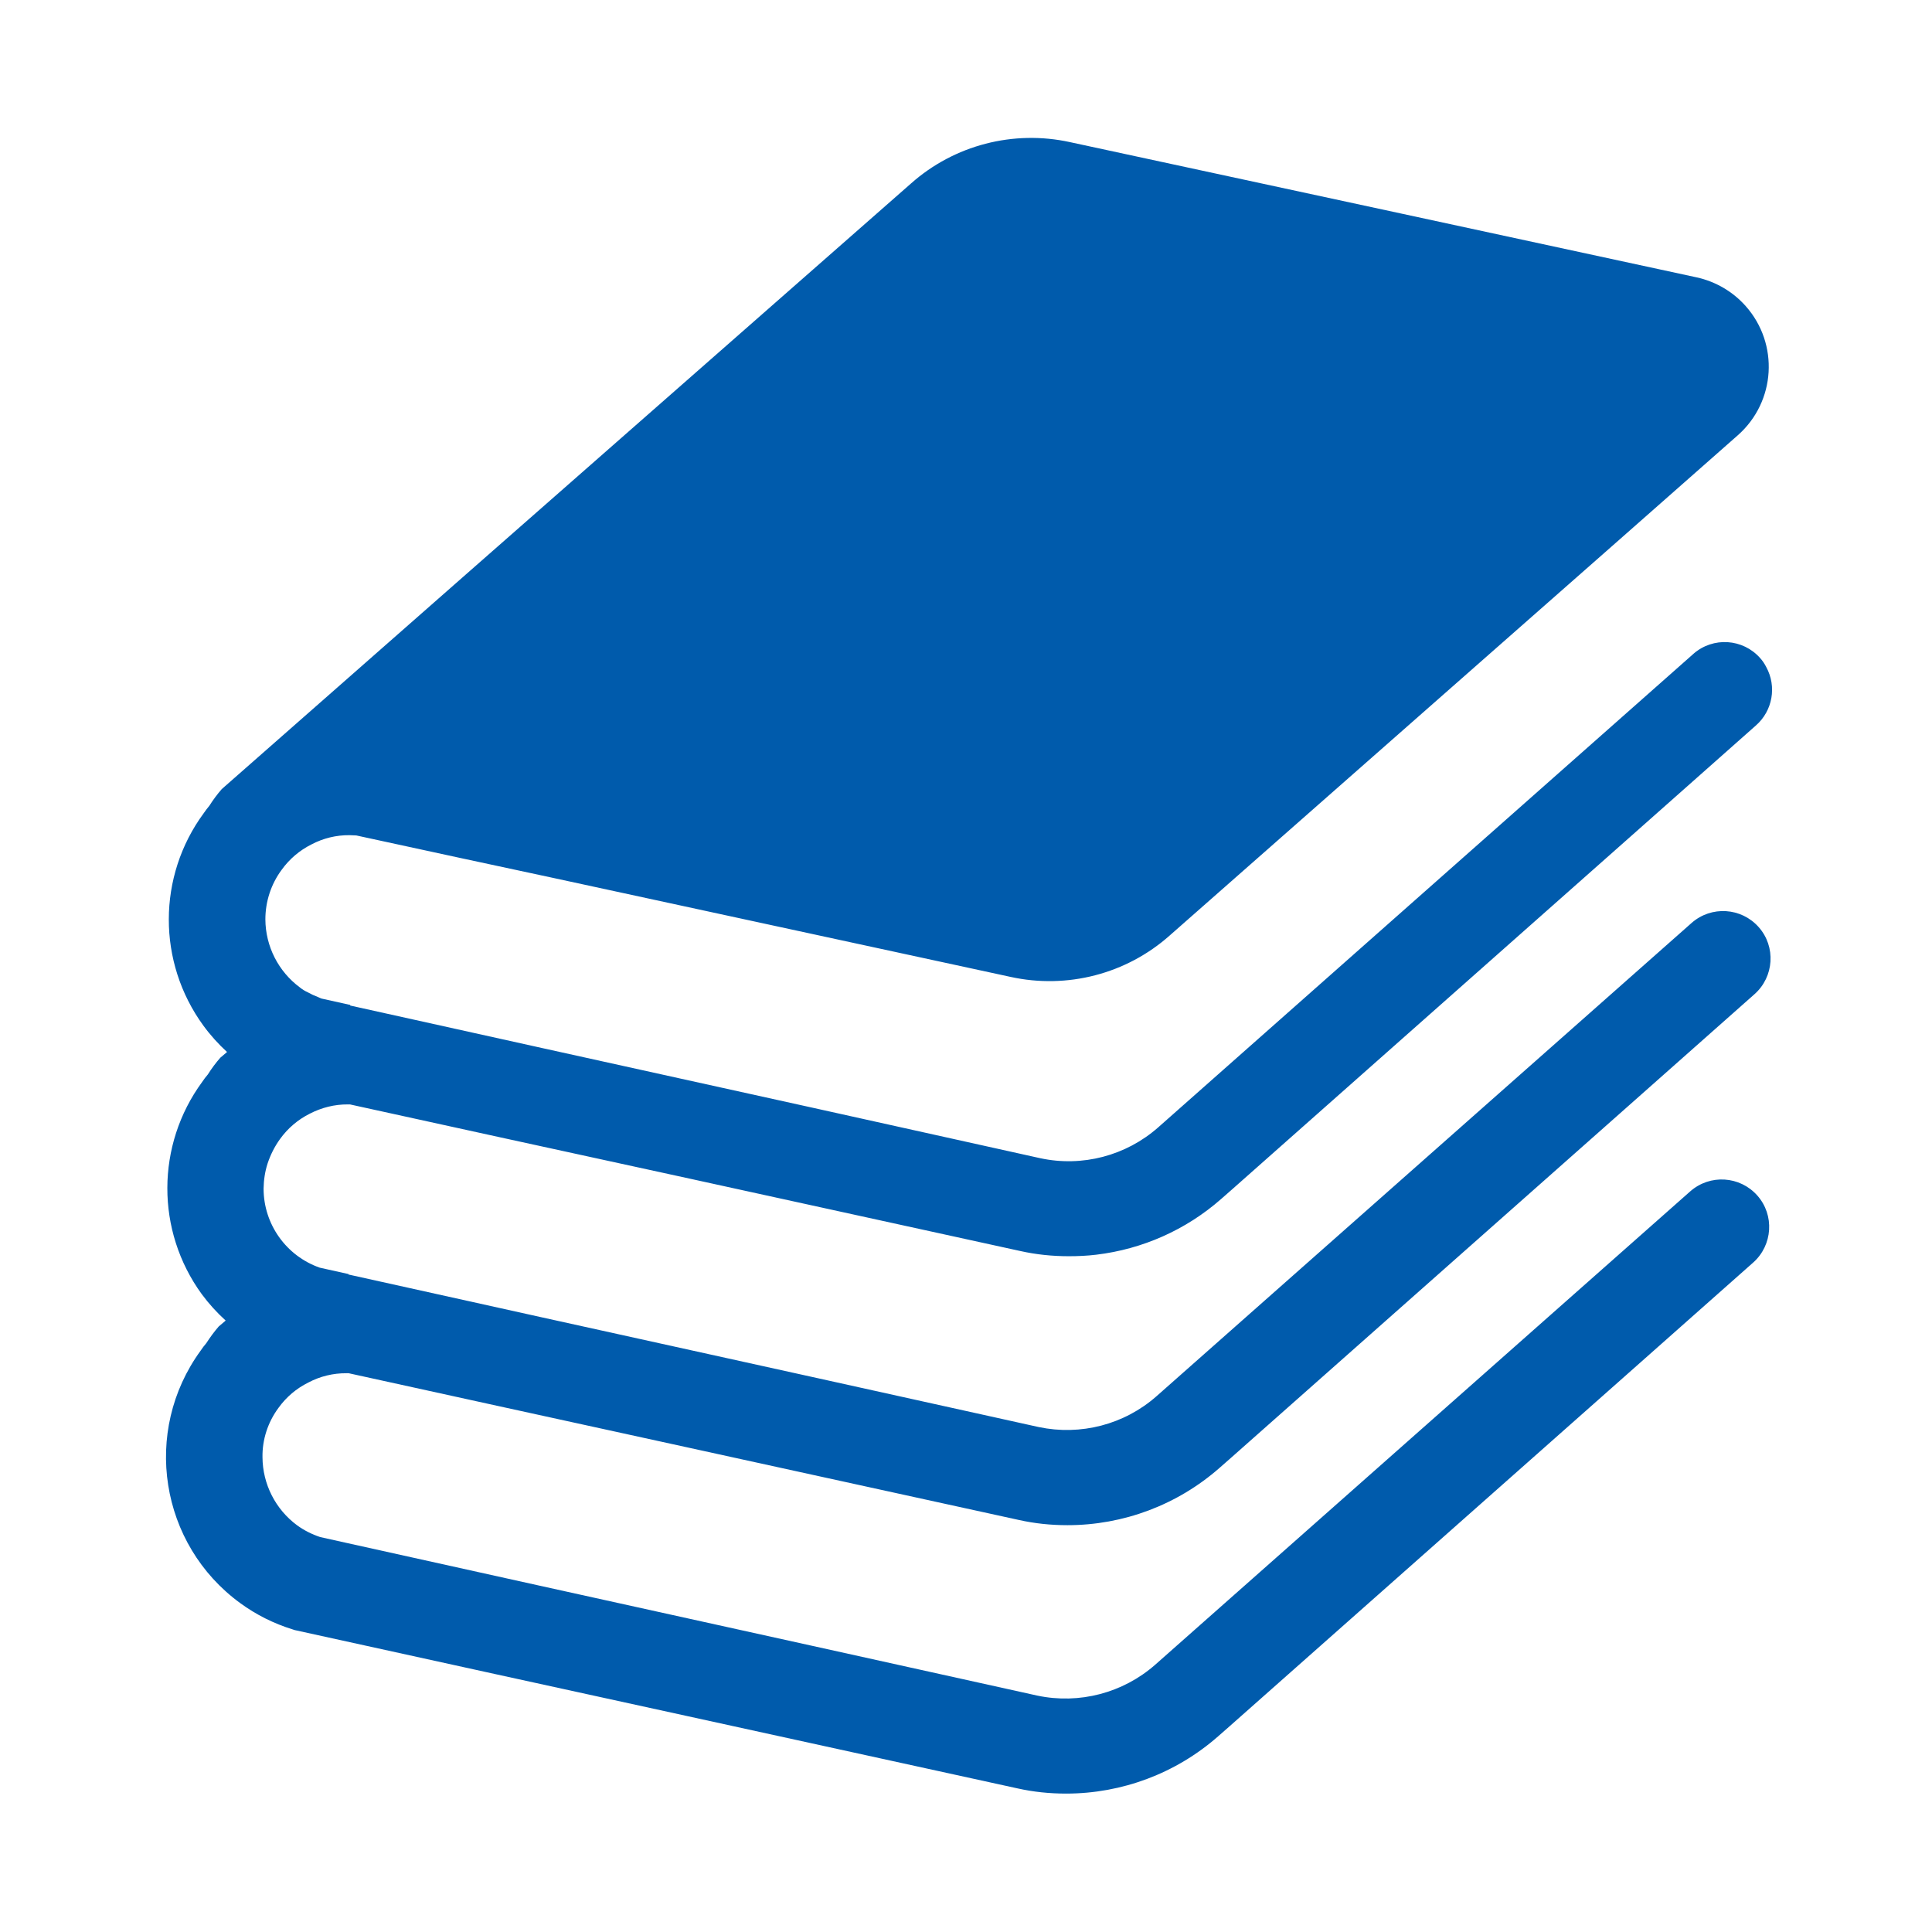 <?xml version="1.0" encoding="utf-8"?>
<!-- Generator: Adobe Illustrator 24.0.3, SVG Export Plug-In . SVG Version: 6.00 Build 0)  -->
<svg version="1.1" id="レイヤー_1" xmlns="http://www.w3.org/2000/svg" xmlns:xlink="http://www.w3.org/1999/xlink" x="0px"
	 y="0px" width="140px" height="140px" viewBox="0 0 140 140" style="enable-background:new 0 0 140 140;" xml:space="preserve">
<style type="text/css">
	.st0{fill:#005BAC;}
</style>
<g>
	<g id="マスクグループ_33" transform="translate(-420 -2379.5)">
		<g id="グループ_112111" transform="translate(422 2379.5)">
			<g>
				<g id="グループ_111606">
					<path id="パス_3538" class="st0" d="M18.18,102.02c0.56-0.78,1.3-1.41,2.17-1.84c0.85-0.45,1.8-0.68,2.76-0.67h0.16
						l10.76,2.36l13.81,3.02l23.98,5.25c1.16,0.26,2.34,0.38,3.53,0.38c4.06,0,7.97-1.47,11.02-4.15l0.82-0.72l28.47-25.21l9.48-8.4
						c1.42-1.26,1.56-3.44,0.3-4.86c-1.26-1.42-3.43-1.56-4.86-0.3l-10.14,8.97L81.8,101.18c-2.33,2.05-5.49,2.87-8.53,2.23
						l-16.37-3.62l-19.77-4.36l-13.86-3.07h-0.02v-0.04l-0.1-0.02l-1.98-0.44c-2.43-0.85-4.07-3.15-4.07-5.73
						c0.01-0.62,0.1-1.23,0.29-1.82c0.21-0.63,0.51-1.23,0.9-1.77c0.56-0.78,1.3-1.41,2.16-1.84c0.85-0.44,1.8-0.68,2.76-0.67h0.15
						l10.77,2.36l13.81,3.01l23.98,5.25c1.16,0.26,2.34,0.38,3.53,0.38c0.66,0,1.33-0.03,1.99-0.11c3.35-0.4,6.5-1.8,9.04-4.03
						l0.82-0.72l28.47-25.21l9.48-8.4c1.2-1.06,1.51-2.81,0.74-4.22c-0.12-0.24-0.27-0.46-0.44-0.65c-1.25-1.42-3.42-1.56-4.84-0.31
						c0,0-0.01,0.01-0.01,0.01l-10.14,8.97L81.92,81.7c-2.33,2.05-5.49,2.88-8.53,2.23L57.02,80.3l-19.76-4.36L23.4,72.87h-0.02
						v-0.05l-0.1-0.02l-1.98-0.44c-0.1-0.03-0.18-0.08-0.28-0.12c-0.24-0.09-0.48-0.2-0.71-0.33c-0.2-0.09-0.4-0.21-0.57-0.35
						c-1.57-1.16-2.5-2.99-2.51-4.94c0-1.29,0.41-2.55,1.18-3.59c0.56-0.78,1.3-1.41,2.16-1.84c0.85-0.45,1.8-0.68,2.76-0.67
						c0.16,0,0.33,0.02,0.49,0.02l7.57,1.64l6.71,1.44l33.13,7.17c4.1,0.9,8.39-0.21,11.53-3l20.38-17.94l12.19-10.73l8.61-7.59
						c2.74-2.43,2.99-6.61,0.56-9.35c-0.93-1.05-2.18-1.78-3.55-2.08l-2.59-0.56l-18.89-4.08l-23.93-5.16
						c-4.1-0.9-8.39,0.21-11.53,3L32.04,41.38l-9.61,8.45l-8.36,7.35c-0.33,0.38-0.63,0.78-0.9,1.21c-0.15,0.18-0.28,0.35-0.41,0.54
						c-3.36,4.57-3.37,10.79-0.03,15.38c0.51,0.7,1.09,1.34,1.72,1.92l-0.03,0.03l-0.46,0.39c-0.33,0.38-0.63,0.78-0.9,1.21
						c-0.15,0.17-0.28,0.35-0.41,0.54c-3.35,4.57-3.37,10.79-0.03,15.38c0.51,0.69,1.09,1.33,1.73,1.91l-0.04,0.04l-0.46,0.39
						c-0.33,0.38-0.63,0.79-0.9,1.21c-0.15,0.17-0.28,0.35-0.41,0.54c-4.26,5.85-2.97,14.04,2.87,18.3c1.15,0.84,2.43,1.48,3.79,1.9
						l0.15,0.05l14.58,3.2l13.81,3.02l23.98,5.25c1.16,0.26,2.34,0.38,3.53,0.38c4.06,0,7.97-1.47,11.02-4.15l0.82-0.72l28.47-25.21
						l9.48-8.4c1.42-1.26,1.56-3.44,0.3-4.86c-1.26-1.42-3.43-1.56-4.86-0.3l-10.14,8.97l-28.64,25.34
						c-2.33,2.04-5.49,2.87-8.53,2.23l-16.37-3.62l-19.76-4.36l-13.86-3.07l-1.98-0.44c-0.6-0.2-1.16-0.48-1.67-0.85
						c-1.57-1.16-2.5-2.99-2.51-4.94C17,104.32,17.41,103.06,18.18,102.02"/>
				</g>
			</g>
		</g>
	</g>
</g>
</svg>
